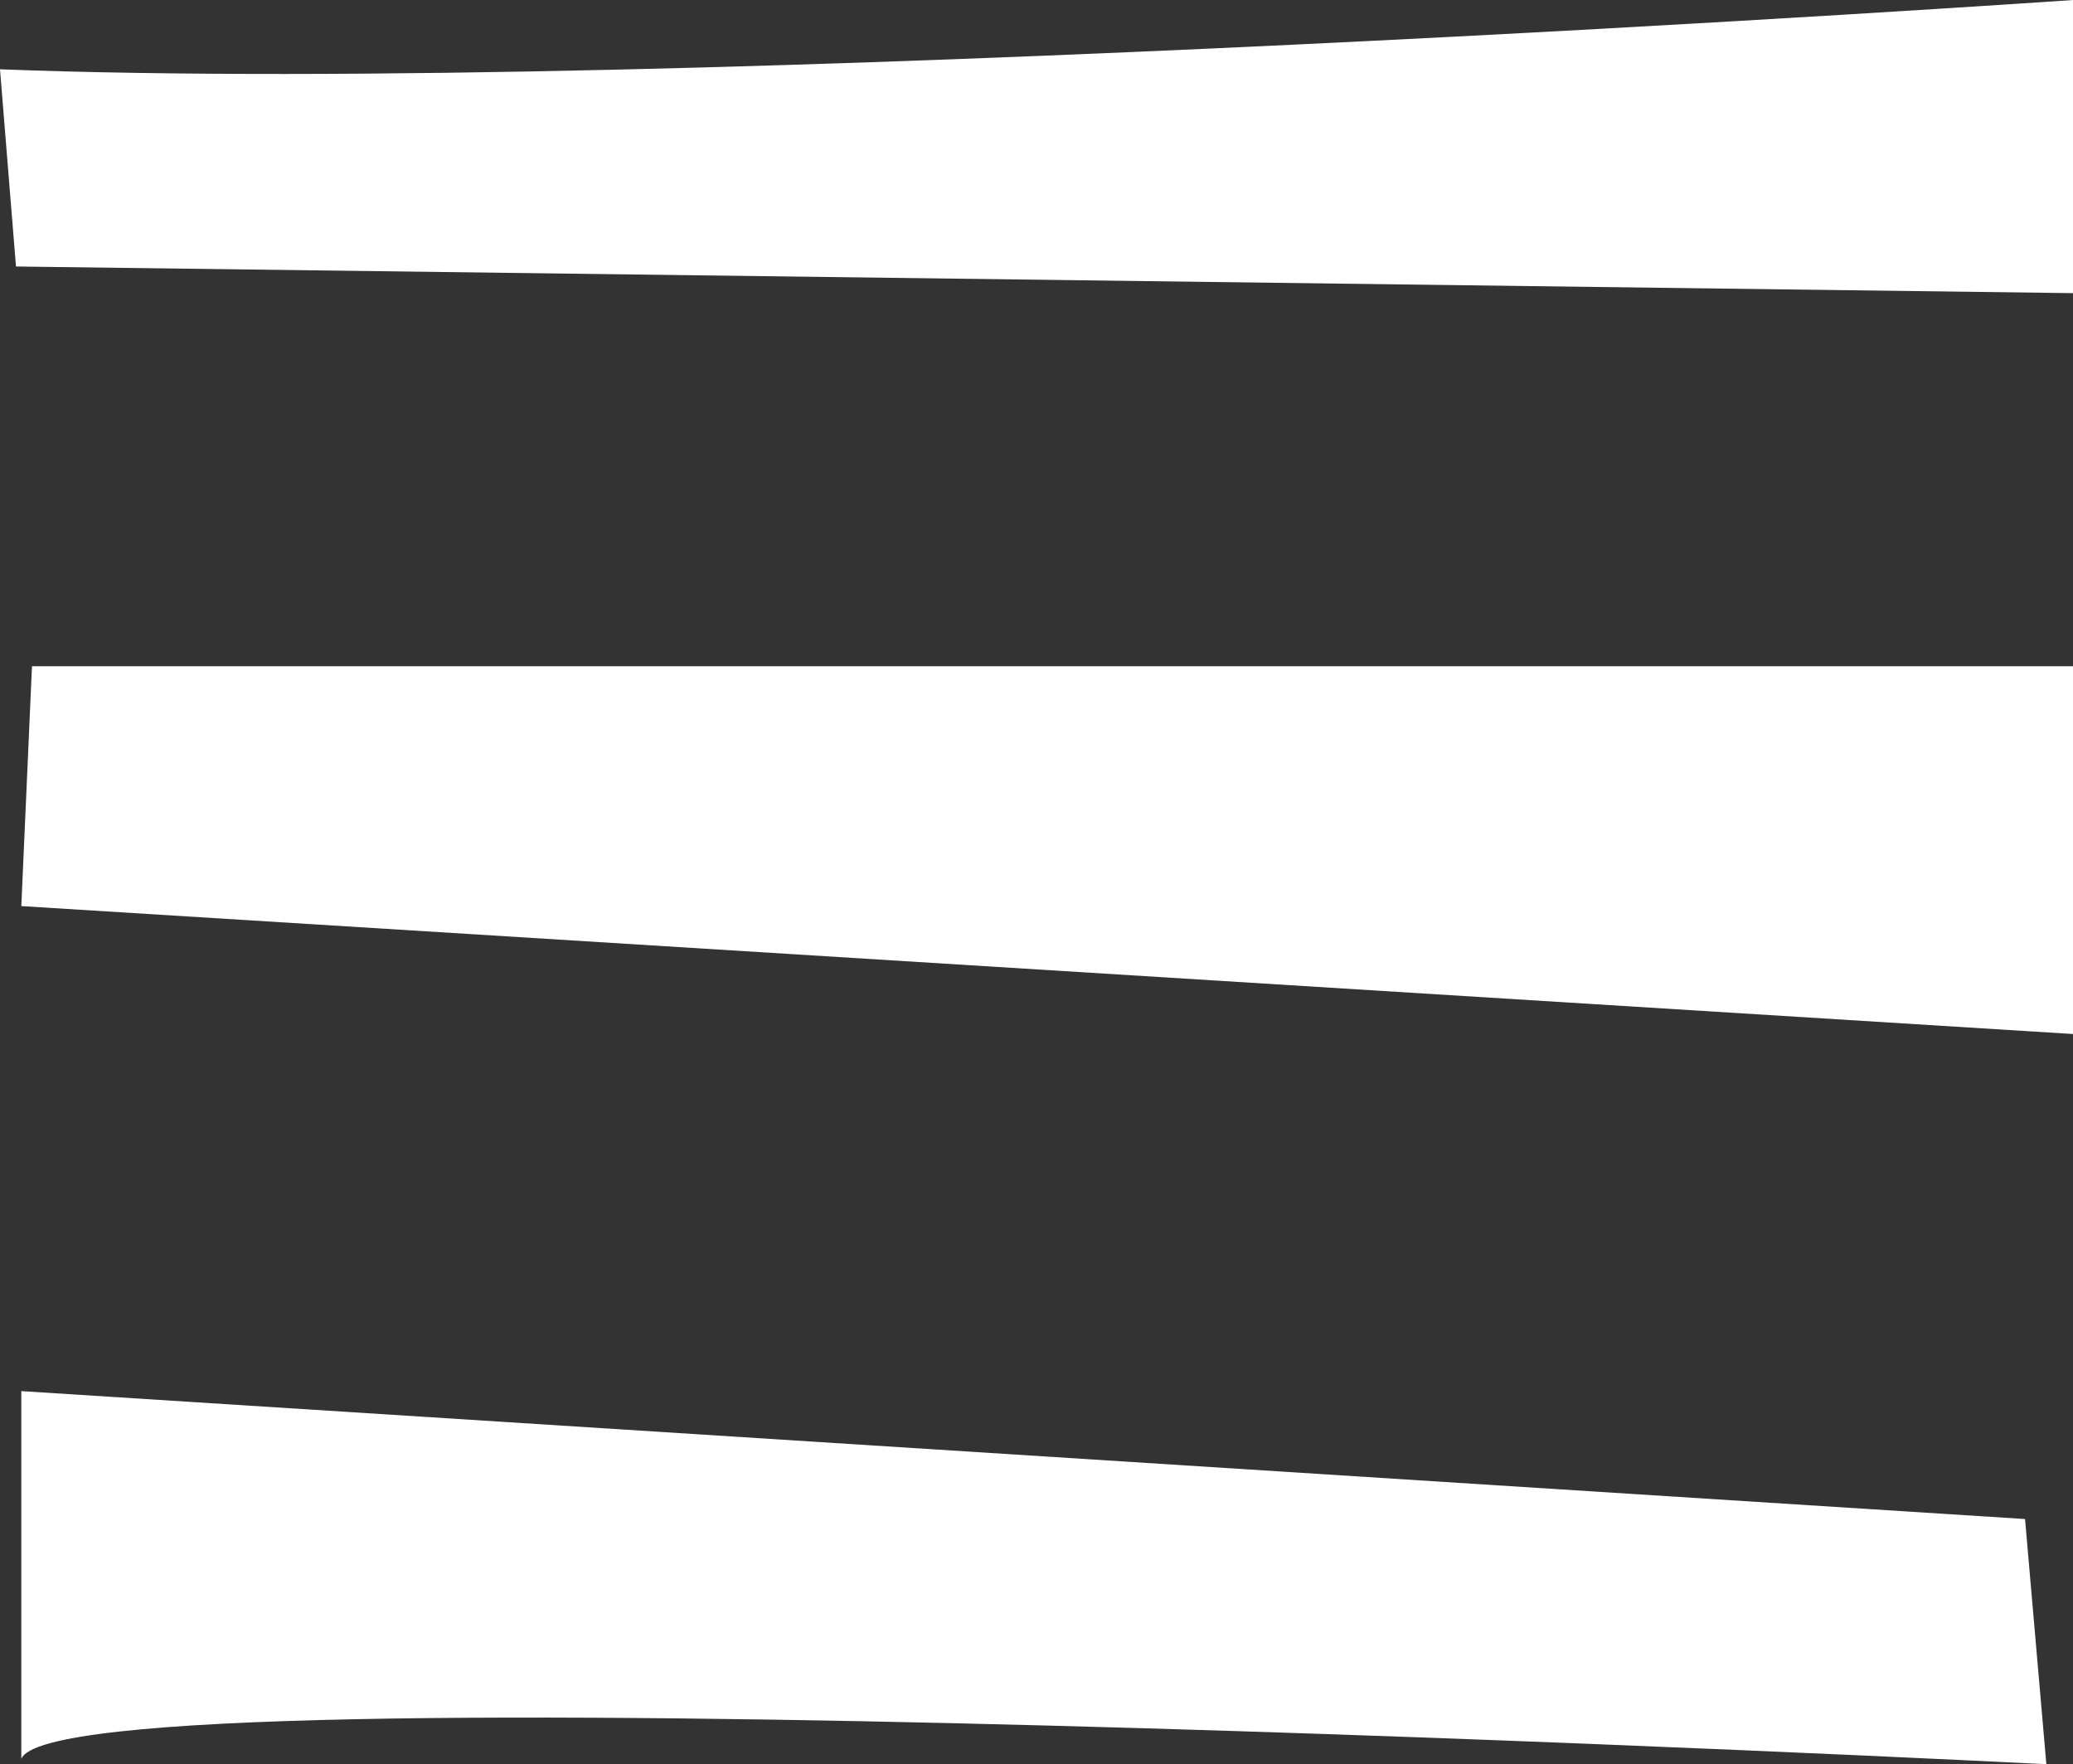 <?xml version="1.0" encoding="utf-8"?>
<!-- Generator: Adobe Illustrator 21.1.0, SVG Export Plug-In . SVG Version: 6.00 Build 0)  -->
<svg version="1.1" id="Layer_1" xmlns="http://www.w3.org/2000/svg" xmlns:xlink="http://www.w3.org/1999/xlink" x="0px" y="0px"
	 viewBox="0 0 38.9 33.1" style="enable-background:new 0 0 38.9 33.1;" xml:space="preserve">
<rect x="0" y="0" width="38.9" height="33.1" fill="#333333" stroke="none"/>
<style type="text/css">
	.st0{fill:#FFFFFF;}
</style>
<g>
	<path class="st0" d="M0.4,33c0.7-1.8,38,0.1,38,0.1L38,28.5L0.4,26.1V33z"/>
	<polygon class="st0" points="38.9,12.5 0.6,12.5 0.4,17 38.9,19.4 	"/>
	<path class="st0" d="M0,1.3C0.1,2.5,0.2,3.8,0.3,5l38.6,0.5V0C38.9,0,12.9,1.8,0,1.3z"/>
</g>
</svg>
